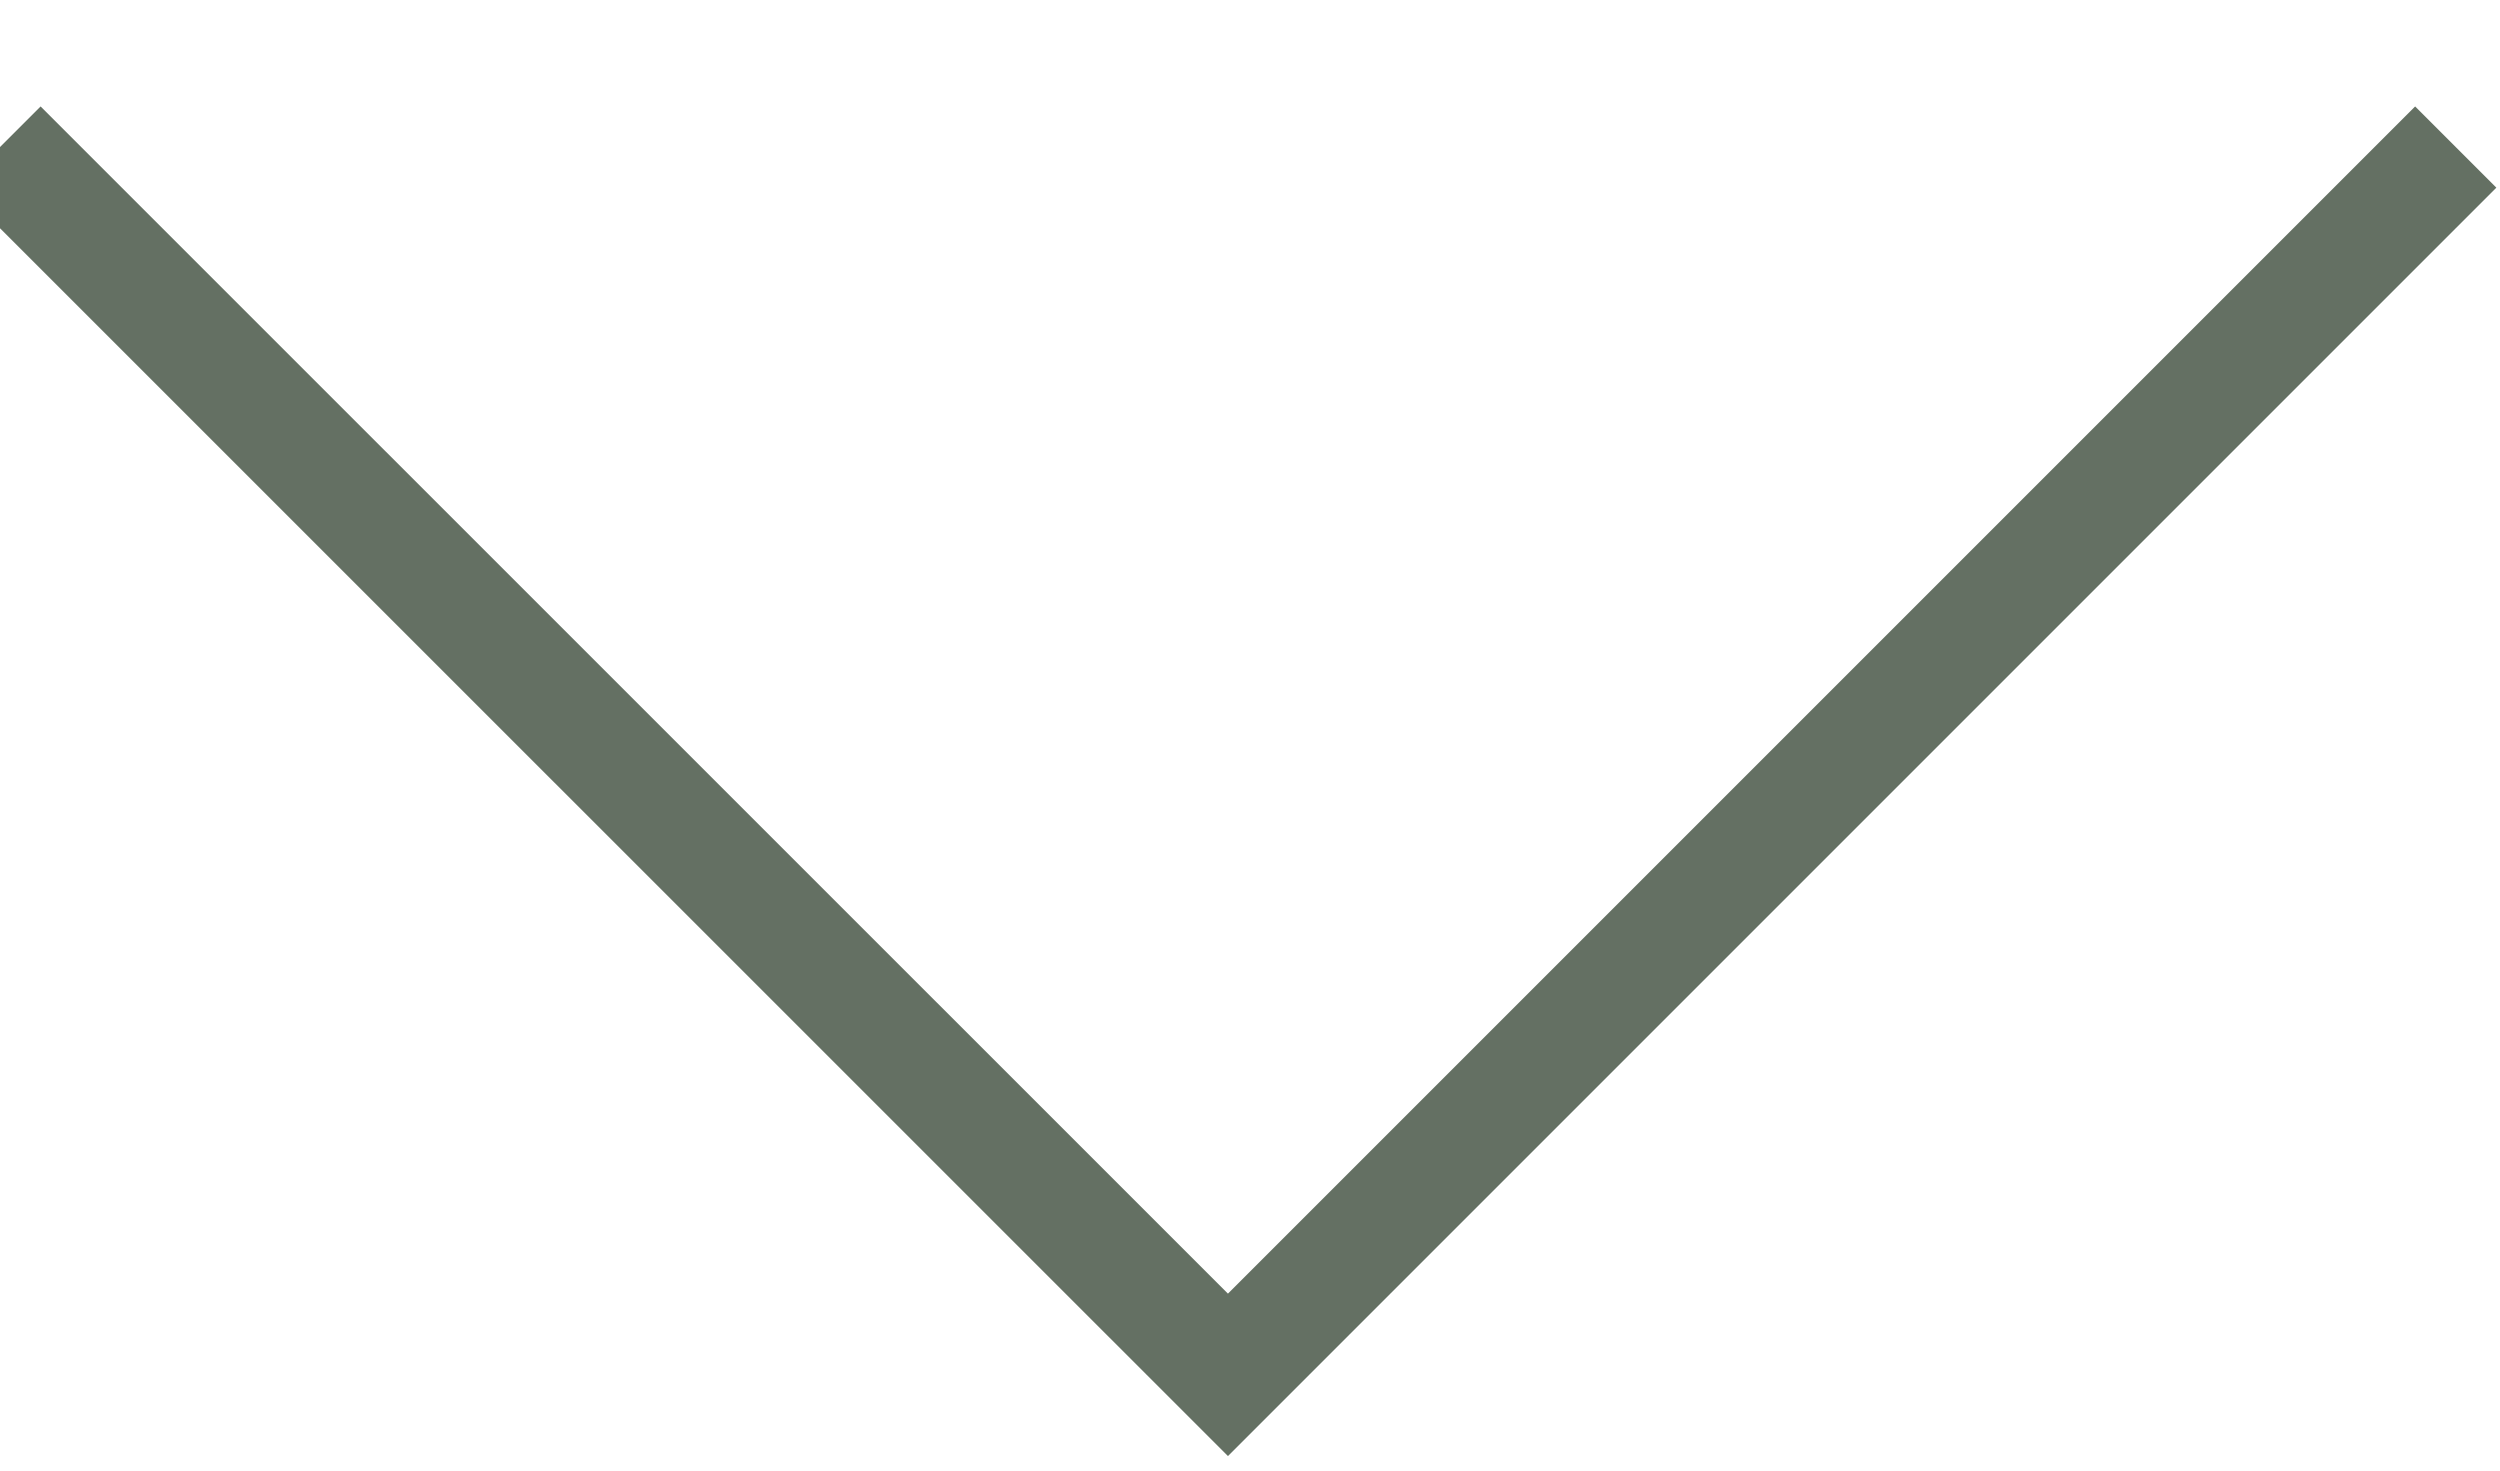 <?xml version="1.0" encoding="UTF-8"?>
<svg width="17px" height="10px" viewBox="0 0 17 10" version="1.1" xmlns="http://www.w3.org/2000/svg" xmlns:xlink="http://www.w3.org/1999/xlink">
    <title>FAQ Arrow</title>
    <g id="FAQ-Arrow" stroke="none" stroke-width="1" fill="none" fill-rule="evenodd">
        <polyline id="Stroke-1" stroke="#647063" stroke-width="0.781" points="16.699 1 8.35 9.349 3.37507799e-14 1"></polyline>
    </g>
</svg>